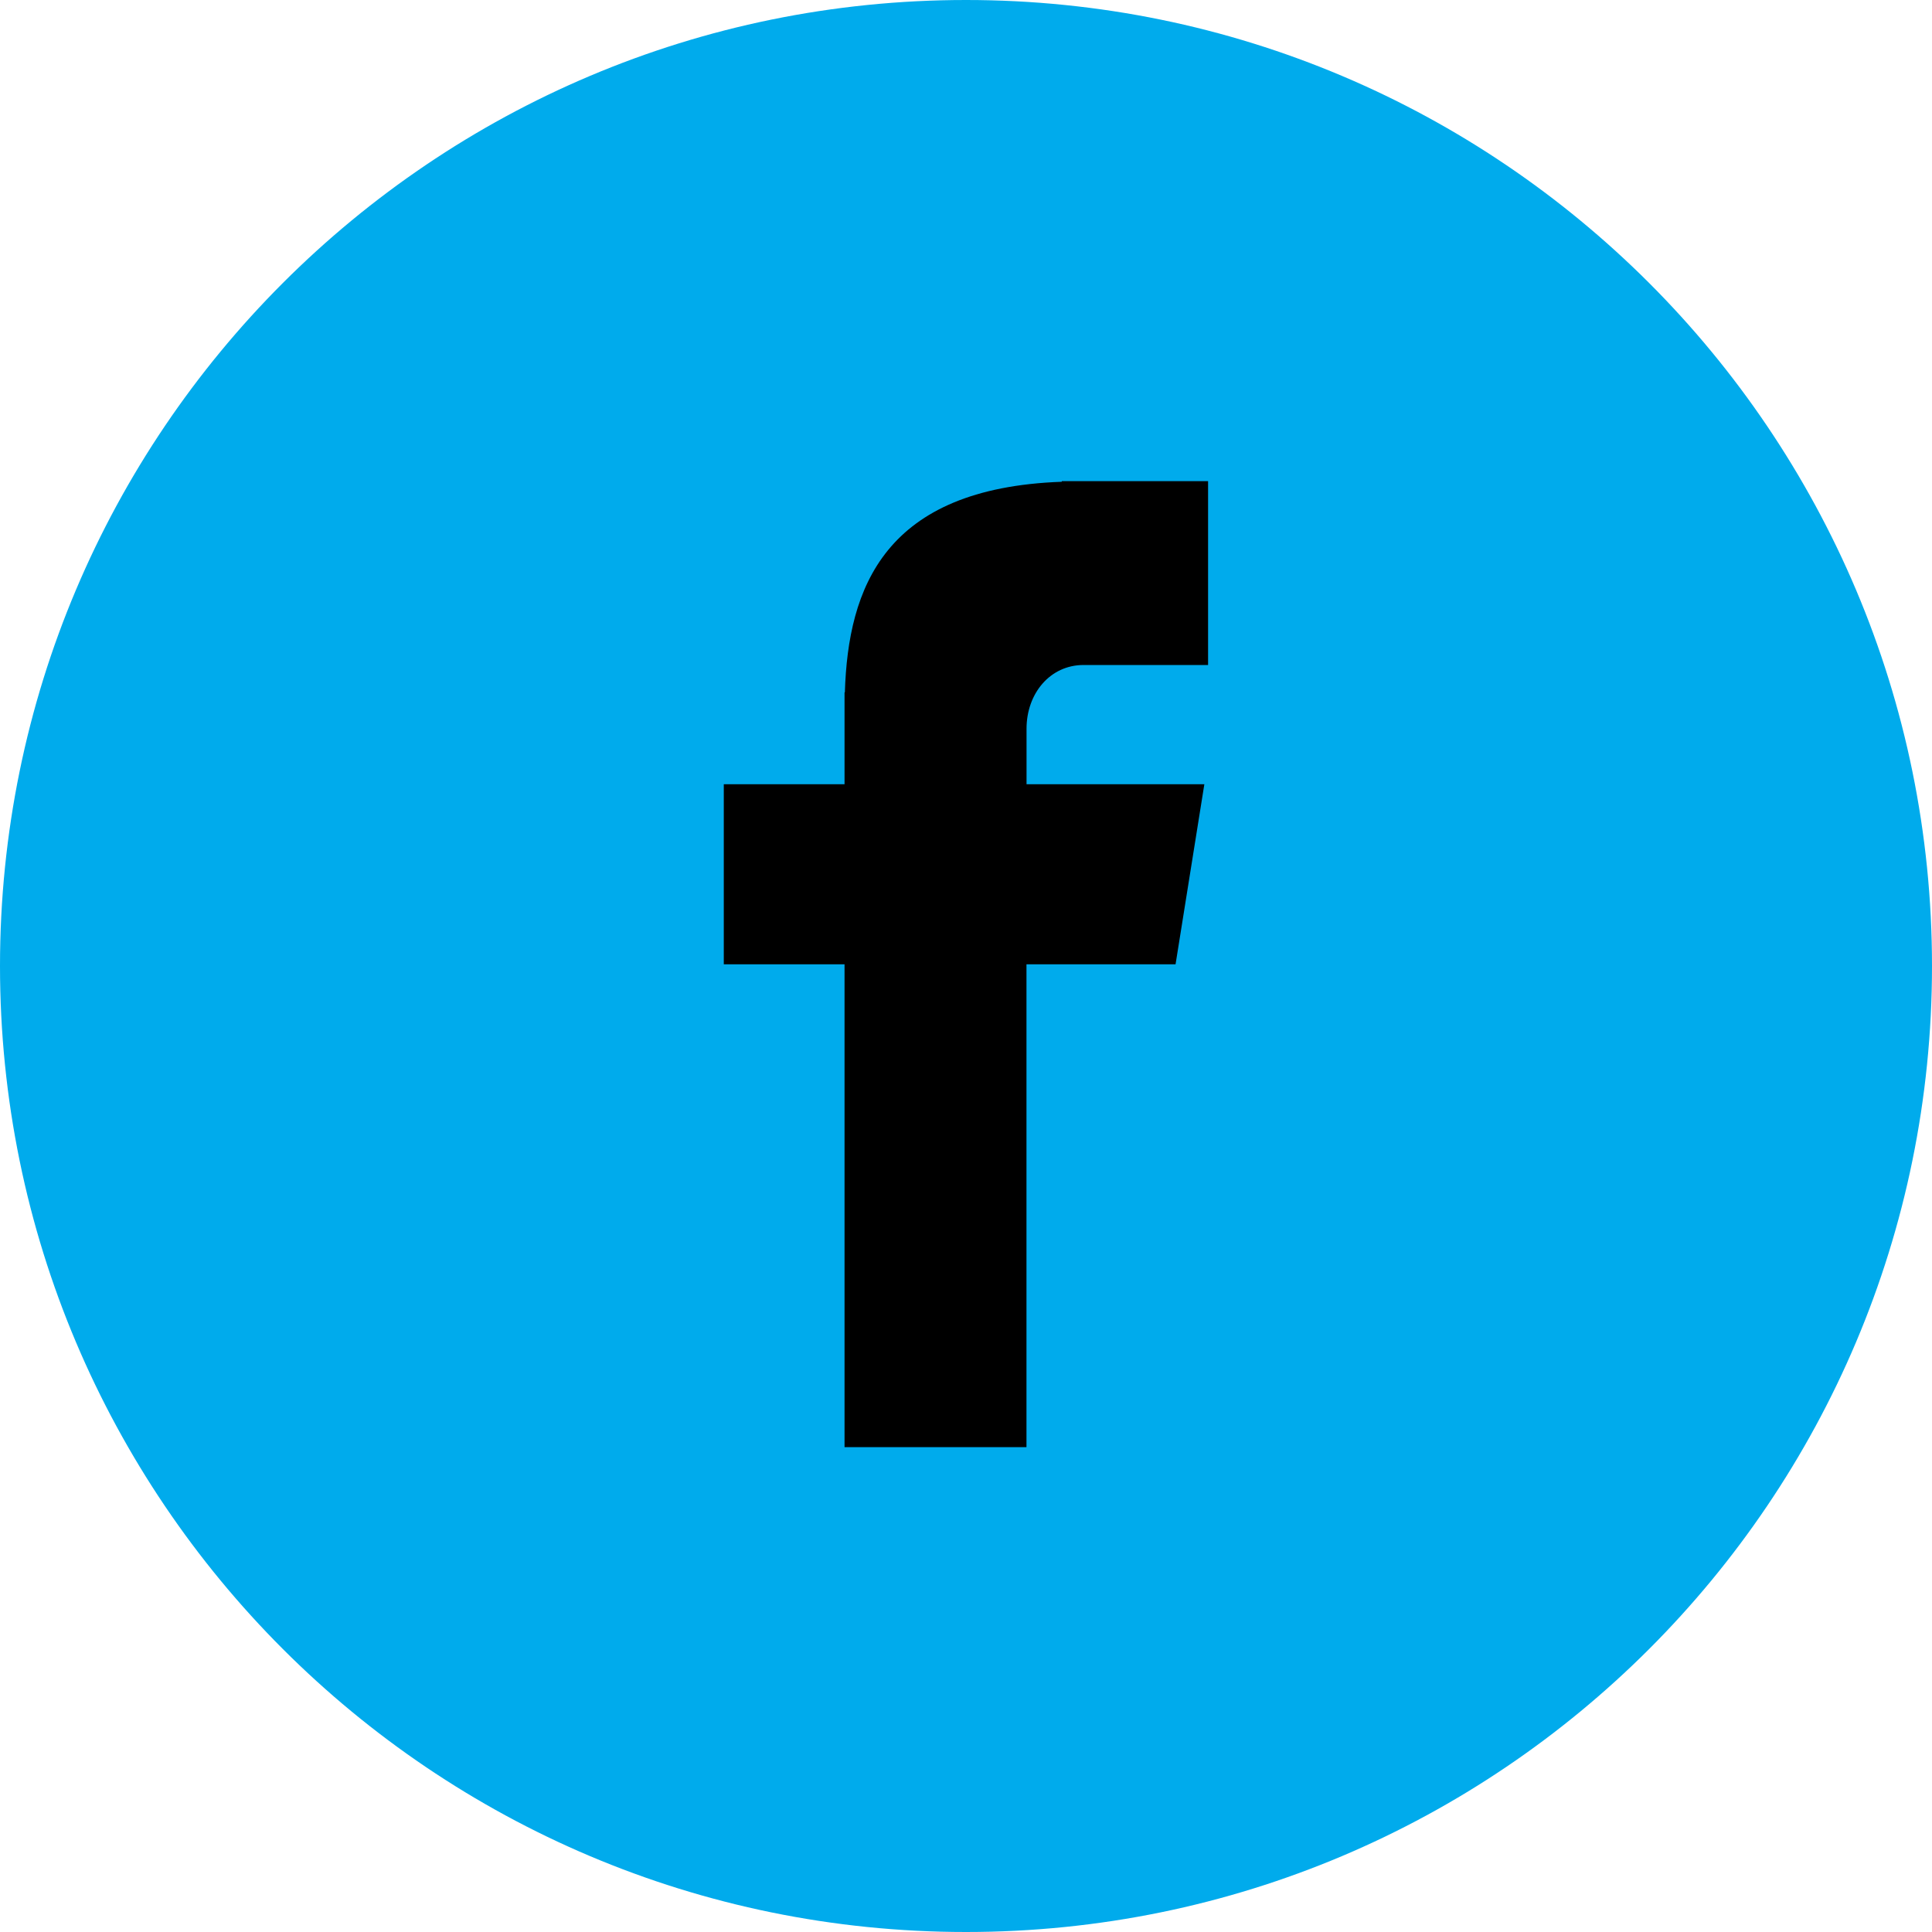 <?xml version="1.0" encoding="UTF-8"?>
<svg xmlns="http://www.w3.org/2000/svg" width="30" height="30" viewBox="0 0 30 30" fill="none">
  <path fill-rule="evenodd" clip-rule="evenodd" d="M15 0C23.285 0 30 6.716 30 15C30 23.285 23.285 30 15 30C6.715 30 0 23.285 0 15C0 6.716 6.715 0 15 0Z" fill="#00abec"></path>
  <path fill-rule="evenodd" clip-rule="evenodd" d="M16.826 10.326H18.759V7.471H16.487V7.481C13.733 7.579 13.169 9.126 13.119 10.752H13.114V12.178H11.239V14.974H13.114V22.471H15.939V14.974H18.254L18.701 12.178H15.94V11.316C15.94 10.767 16.306 10.326 16.826 10.326Z" fill="#000000"></path>
</svg>
